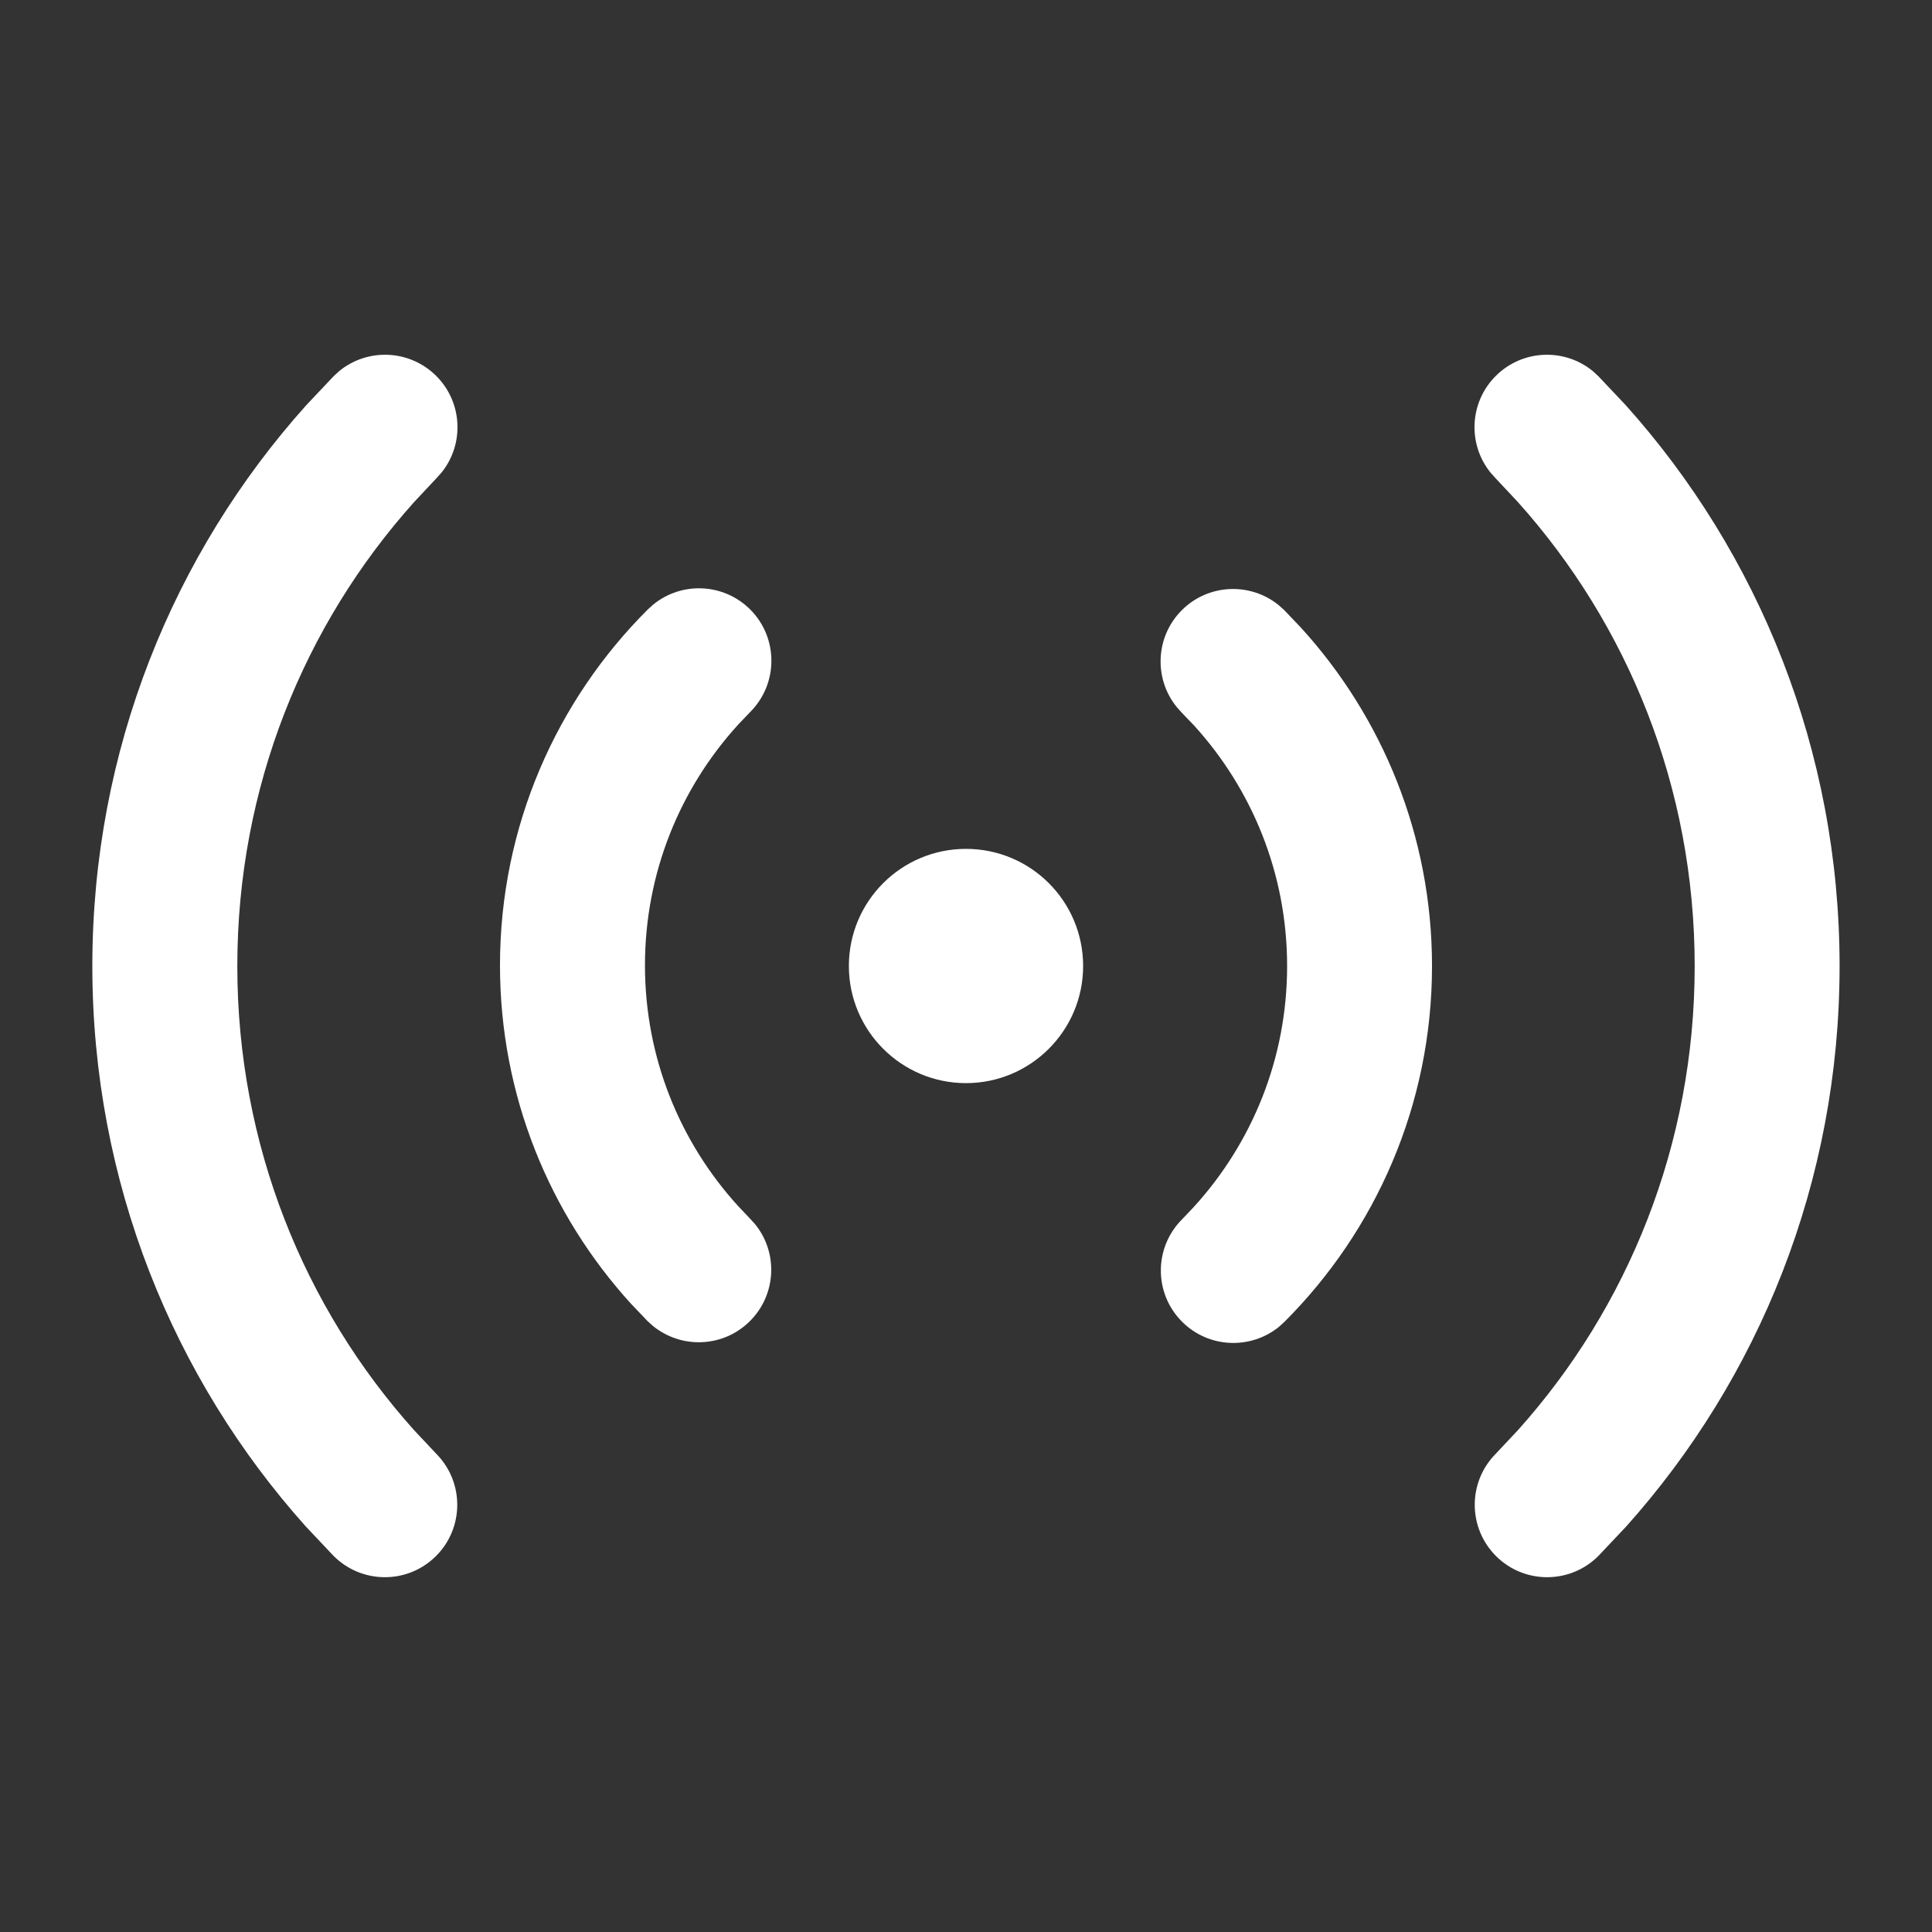 <svg width="24" height="24" viewBox="0 0 24 24" fill="none" xmlns="http://www.w3.org/2000/svg">
<rect x="0" y="0" width="24" height="24" fill="#333333" stroke="none"/>
<path d="M4.211 4.612C4.562 4.322 5.083 4.339 5.415 4.666C5.747 4.993 5.771 5.515 5.485 5.87L5.424 5.938L5.145 6.236C3.78 7.758 2.948 9.779 2.948 12.001C2.948 14.222 3.779 16.243 5.142 17.764L5.421 18.061C5.77 18.415 5.766 18.985 5.412 19.334C5.058 19.683 4.489 19.678 4.14 19.324L3.801 18.965C2.152 17.124 1.147 14.68 1.147 12.001C1.147 9.321 2.153 6.875 3.804 5.034L4.143 4.675L4.211 4.612Z" fill="white"/>
<path d="M18.585 4.666C18.917 4.339 19.438 4.322 19.789 4.612L19.857 4.675L20.196 5.034C21.847 6.875 22.852 9.321 22.852 12.001C22.852 14.68 21.848 17.124 20.199 18.965L19.86 19.324C19.512 19.678 18.942 19.683 18.588 19.334C18.234 18.985 18.23 18.415 18.579 18.061L18.858 17.764C20.221 16.243 21.052 14.222 21.052 12.001C21.052 9.779 20.22 7.758 18.855 6.236L18.576 5.938L18.515 5.87C18.229 5.515 18.253 4.993 18.585 4.666Z" fill="white"/>
<path d="M14.68 7.581C15.009 7.251 15.531 7.23 15.885 7.518L15.953 7.579L16.16 7.796C17.171 8.905 17.789 10.382 17.789 12.001C17.789 13.726 17.087 15.29 15.956 16.42L15.888 16.482C15.534 16.769 15.013 16.748 14.684 16.419C14.332 16.067 14.333 15.497 14.685 15.146L14.832 14.991C15.552 14.2 15.989 13.152 15.989 12.001C15.989 10.849 15.551 9.8 14.83 9.009L14.682 8.855L14.62 8.786C14.331 8.433 14.351 7.911 14.68 7.581Z" fill="white"/>
<path d="M8.116 7.509C8.47 7.221 8.991 7.243 9.32 7.572C9.671 7.924 9.67 8.495 9.318 8.846L9.171 9C8.45 9.791 8.012 10.84 8.012 11.992C8.012 13.143 8.449 14.191 9.169 14.982L9.316 15.137L9.378 15.205C9.667 15.558 9.647 16.08 9.317 16.41C8.988 16.74 8.467 16.76 8.113 16.473L8.044 16.411L7.837 16.194C6.828 15.085 6.211 13.61 6.211 11.992C6.211 10.265 6.915 8.7 8.048 7.57L8.116 7.509Z" fill="white"/>
<path d="M12 10.545C12.804 10.545 13.455 11.196 13.455 12C13.455 12.803 12.803 13.455 12 13.455C11.197 13.455 10.545 12.803 10.545 12C10.545 11.196 11.196 10.545 12 10.545Z" fill="white"/>
</svg>
